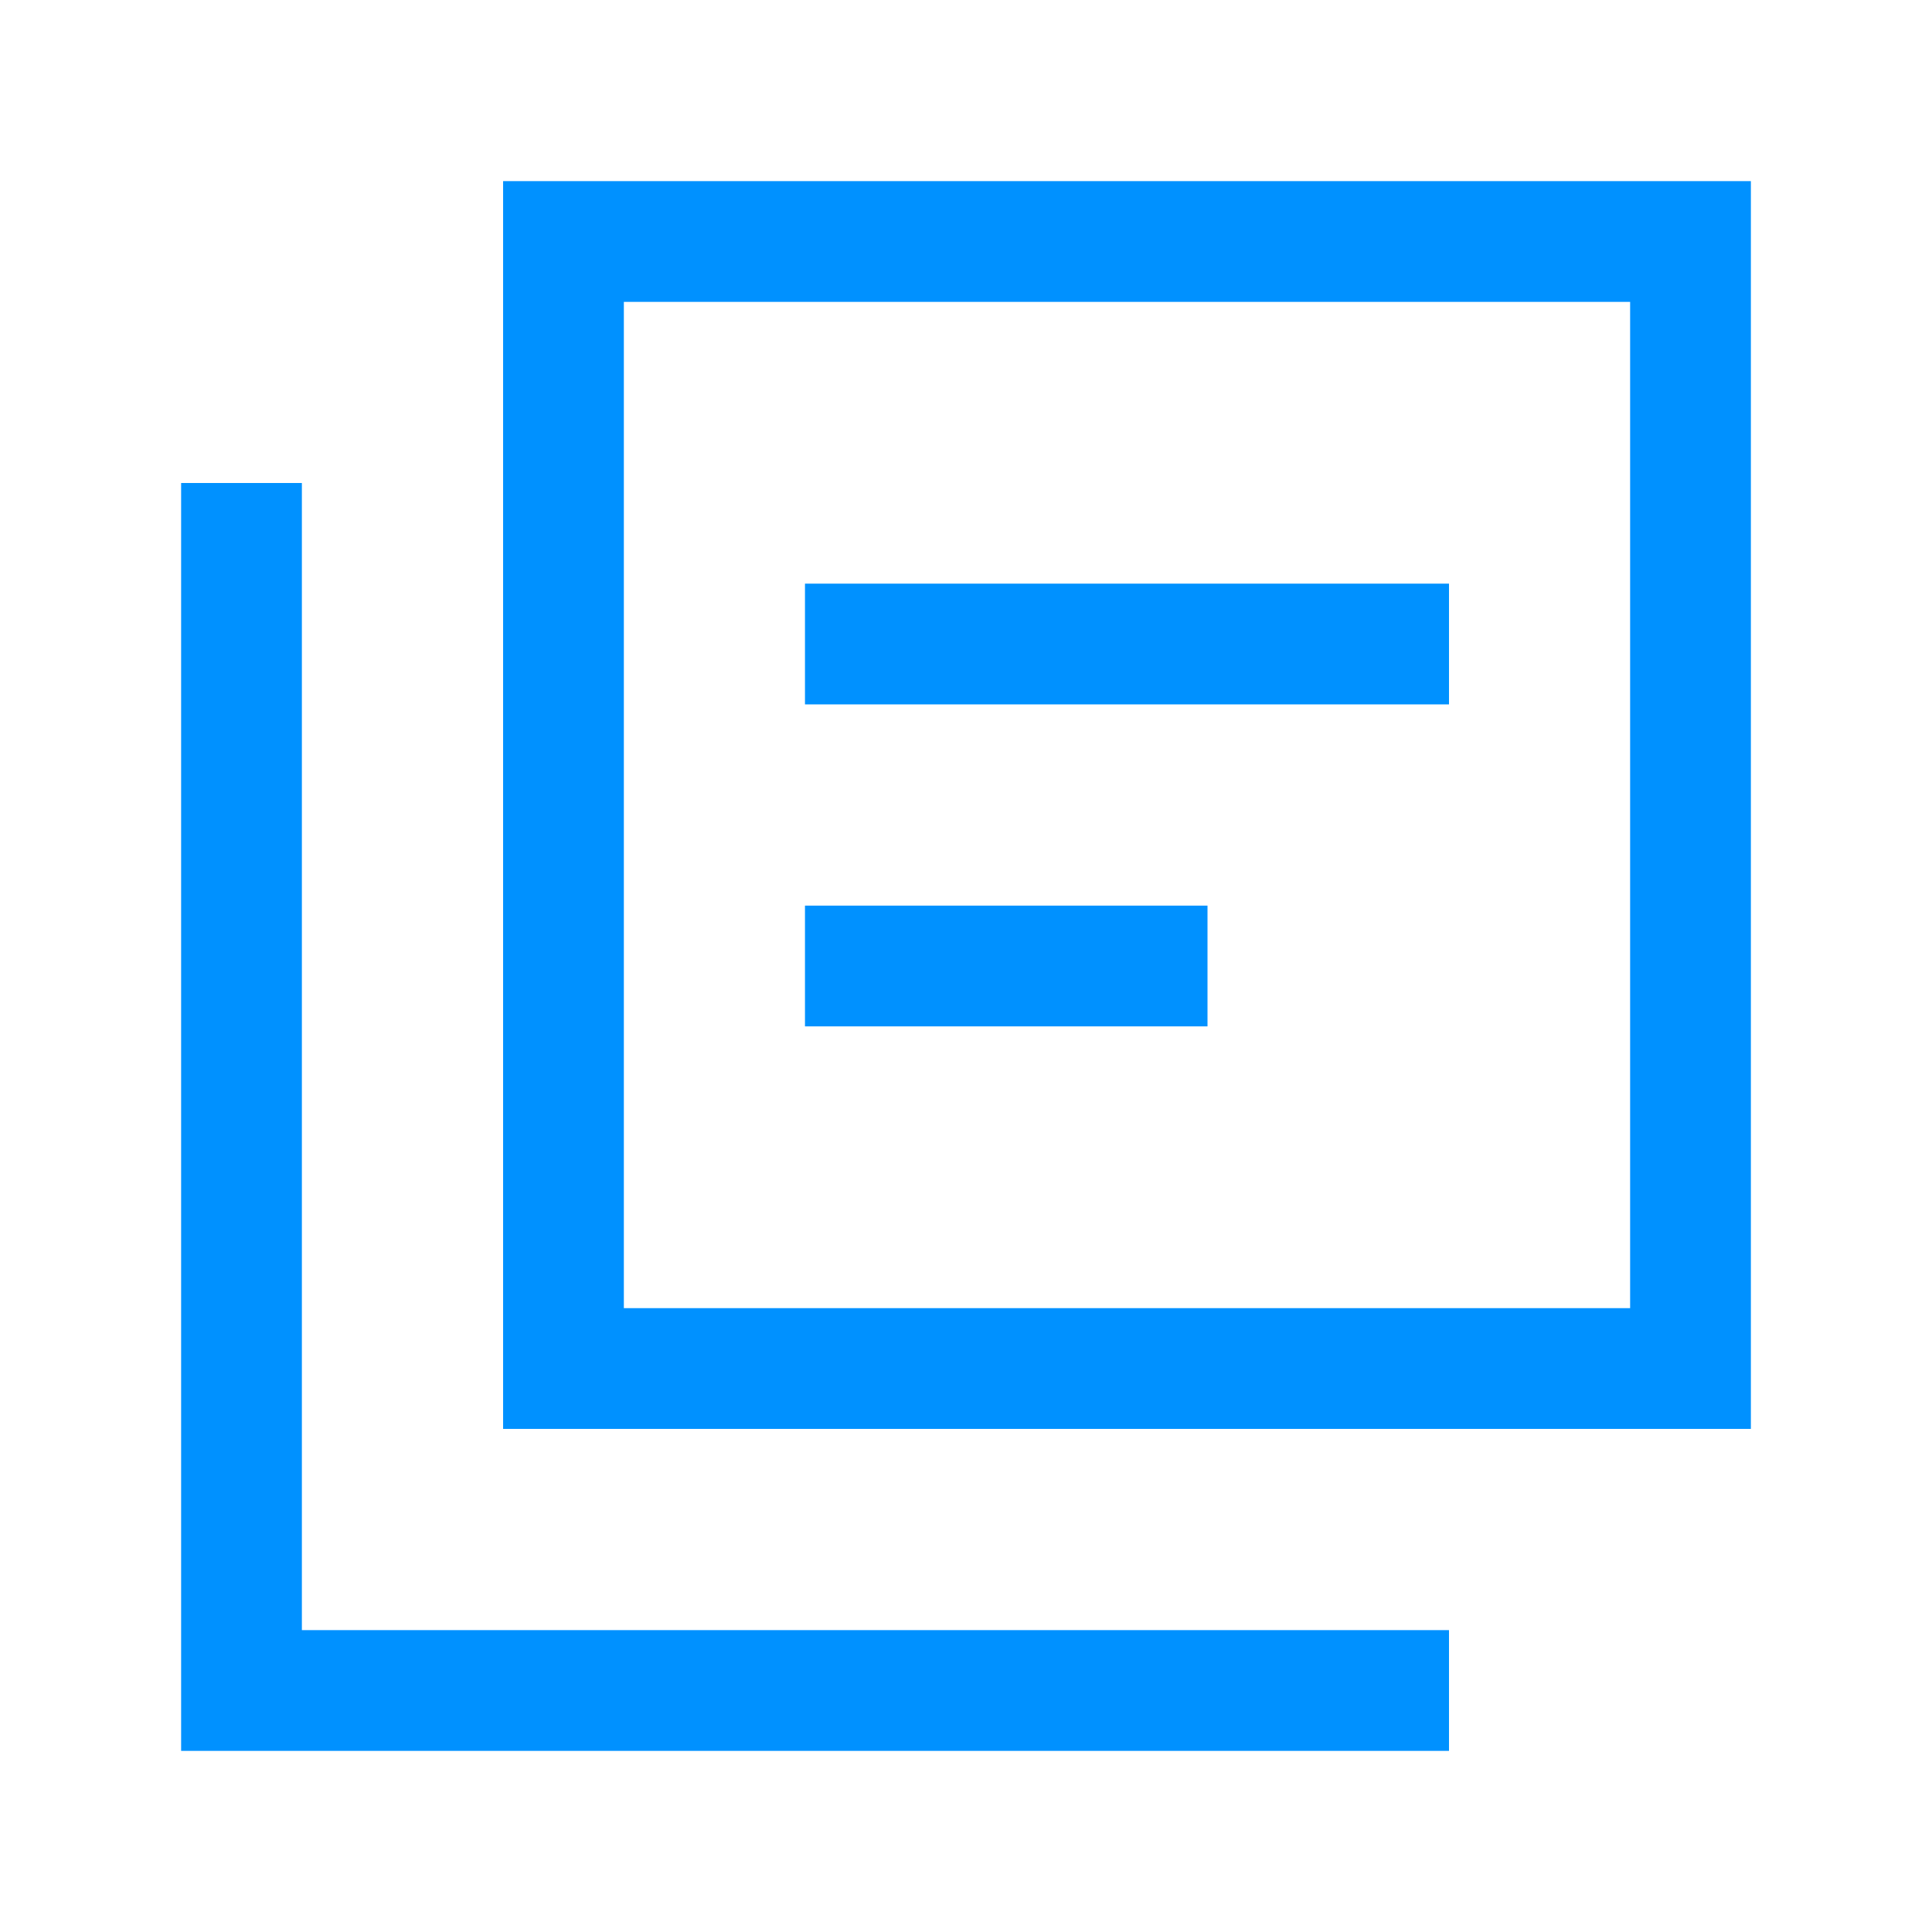 <?xml version="1.0" encoding="utf-8"?>
<svg xmlns="http://www.w3.org/2000/svg" width="32" height="32" viewBox="0 0 32 32" fill="none">
<path d="M4 8V28H24M13.333 10.667H24M13.333 16H20M9.333 4H28V22.667H9.333V4Z" stroke="#0091FF" stroke-width="2"/>
</svg>